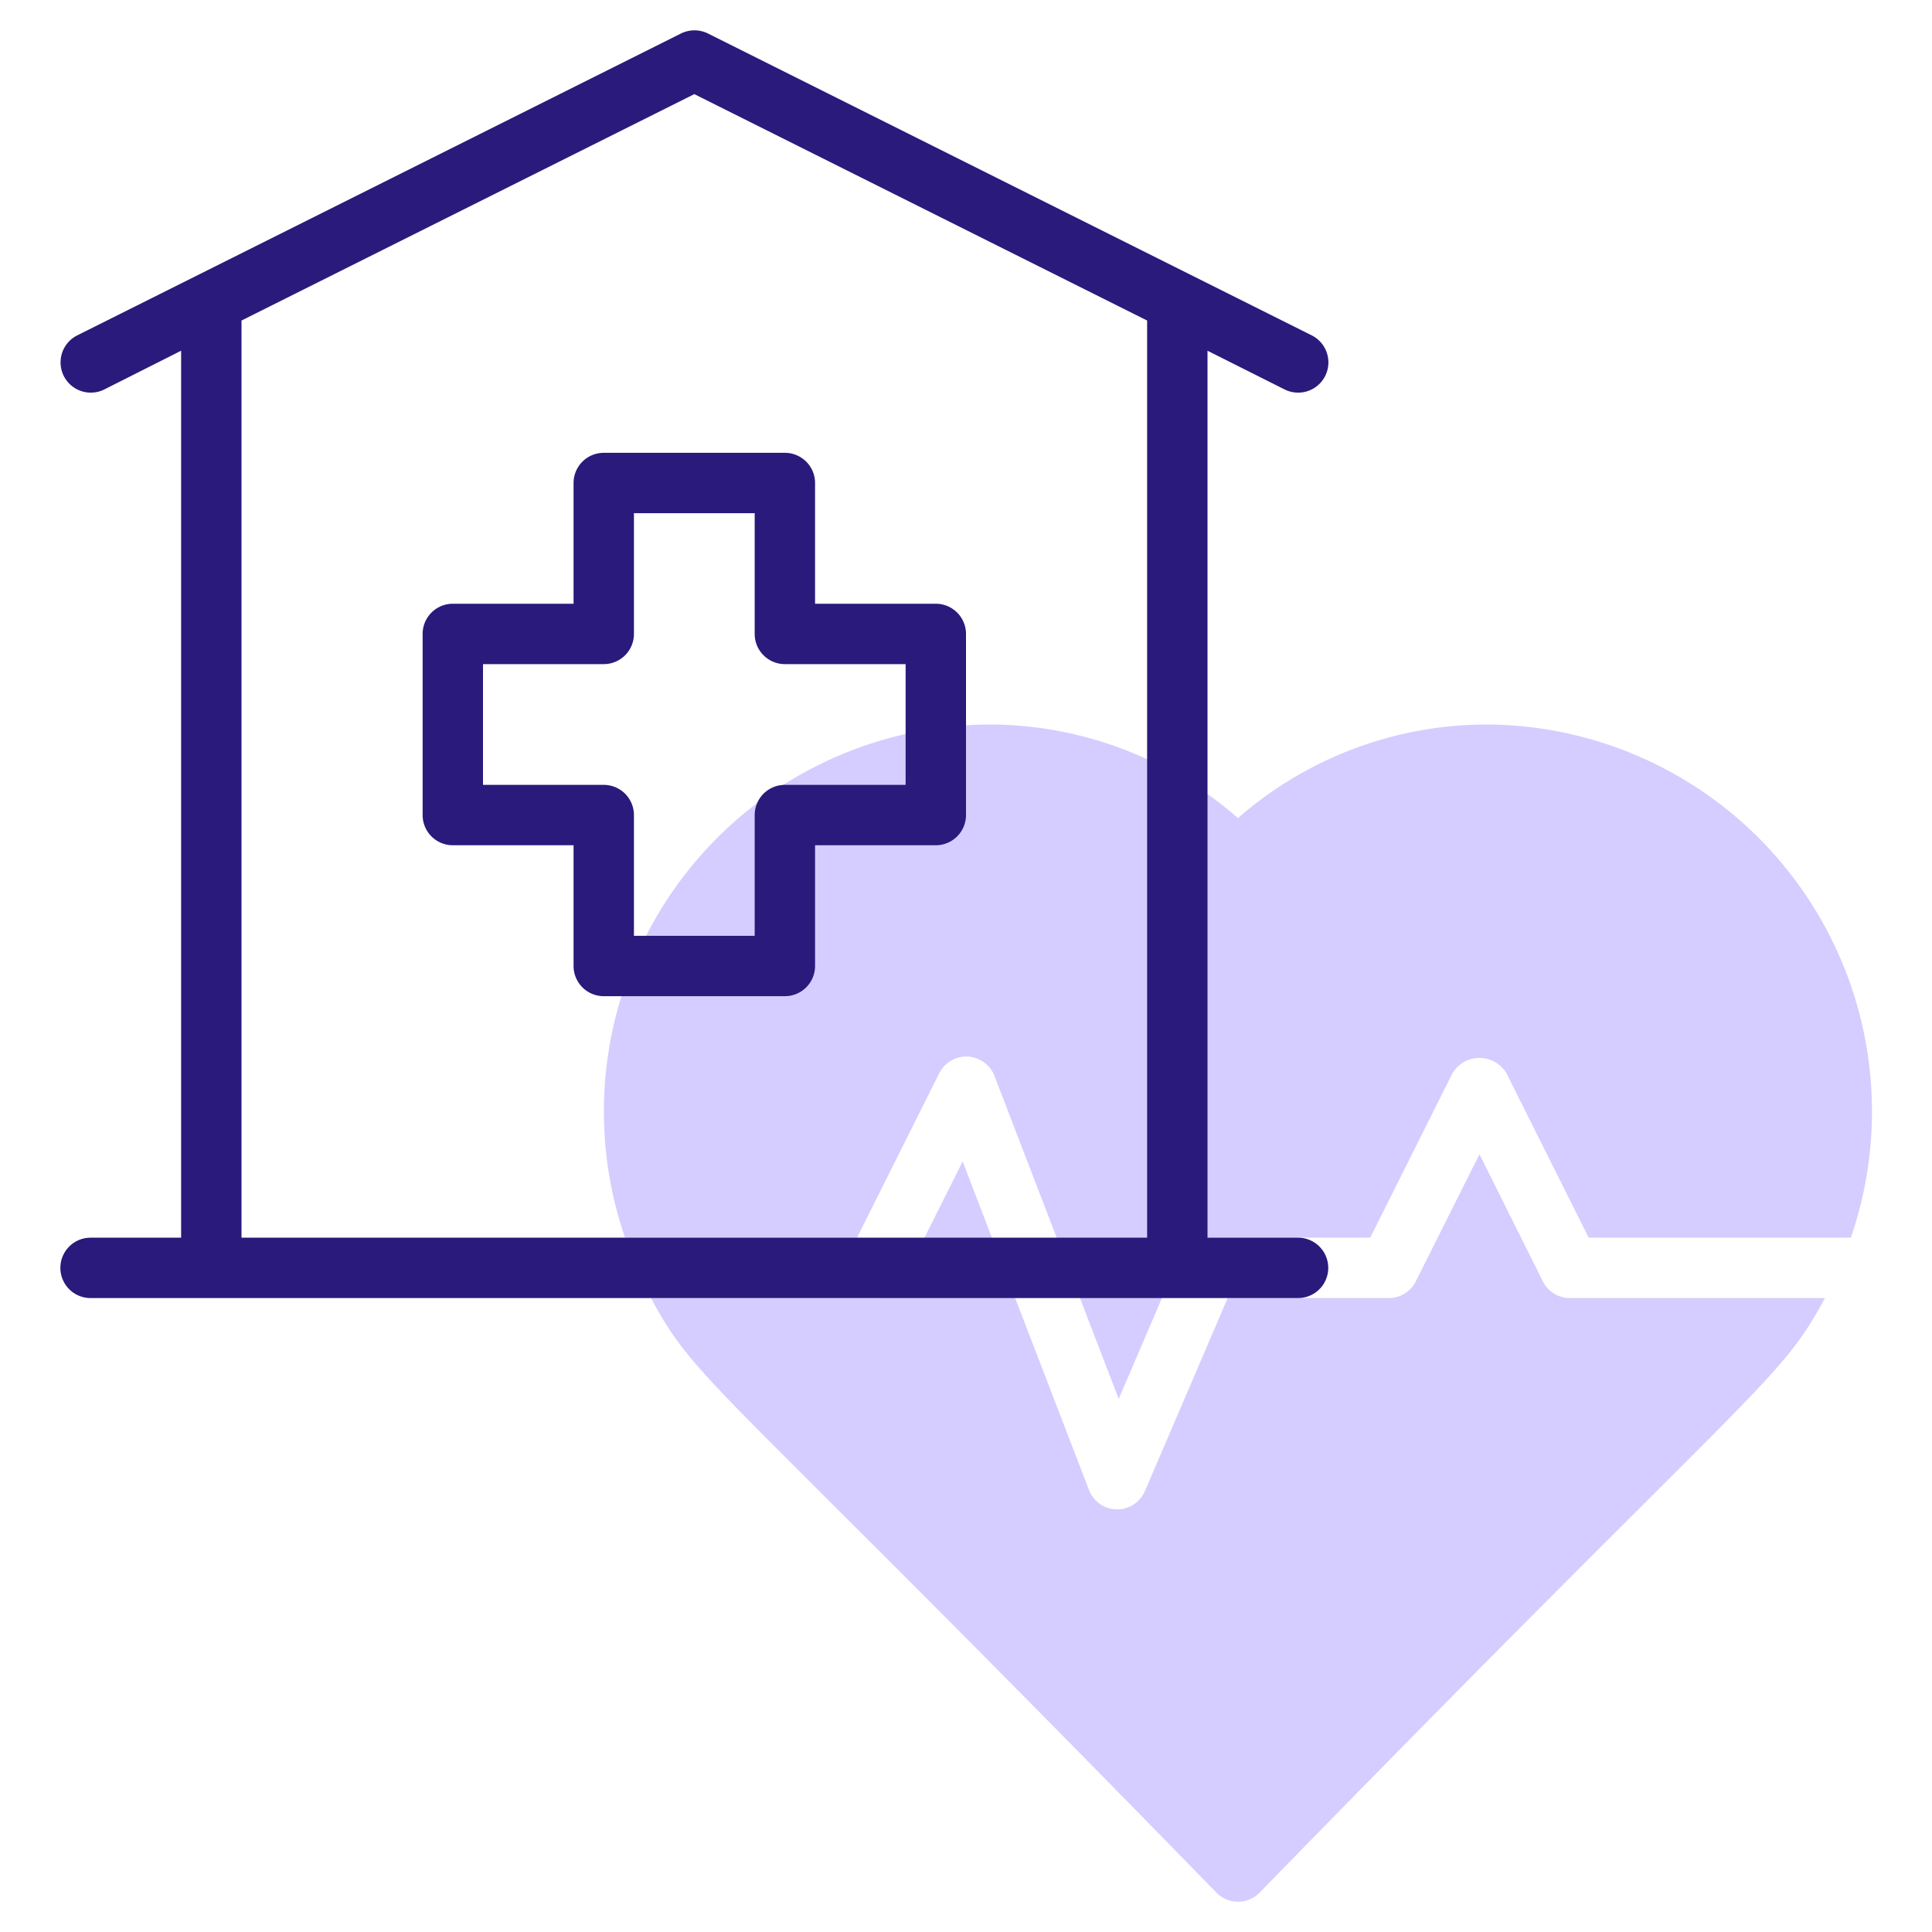 <svg id="line" height="300" viewBox="0 0 64 64" width="300" xmlns="http://www.w3.org/2000/svg" version="1.1" xmlns:xlink="http://www.w3.org/1999/xlink" xmlns:svgjs="http://svgjs.dev/svgjs"><g width="100%" height="100%" transform="matrix(1,0,0,1,0,0)"><path d="m28.39 41 2.724-5.447a1 1 0 0 1 1.828.088l4.117 10.7 2.031-4.738a1 1 0 0 1 .919-.603h5.381l2.724-5.447a1.041 1.041 0 0 1 1.789 0l2.724 5.447h8.685a12.822 12.822 0 0 0 -12.019-17 12.537 12.537 0 0 0 -8.284 3.1 12.541 12.541 0 0 0 -8.285-3.1 12.821 12.821 0 0 0 -12.019 17z" fill="#d5cdff" fill-opacity="1" data-original-color="#c4a2fcff" stroke="none" stroke-opacity="1" style=""/><path d="m52.009 43a1 1 0 0 1 -.9-.553l-2.1-4.211-2.109 4.211a1 1 0 0 1 -.894.553h-5.338l-2.741 6.394a1 1 0 0 1 -1.852-.034l-4.186-10.885-1.989 3.972a1 1 0 0 1 -.894.553h-7.442c1.552 2.884 2.036 2.566 18.736 19.7a1 1 0 0 0 1.423 0c16.632-17.074 17.177-16.813 18.73-19.7z" fill="#d5cdff" fill-opacity="1" data-original-color="#c4a2fcff" stroke="none" stroke-opacity="1" style=""/><g fill="#151a6a"><path d="m31 20h-4v-4a1 1 0 0 0 -1-1h-6a1 1 0 0 0 -1 1v4h-4a1 1 0 0 0 -1 1v6a1 1 0 0 0 1 1h4v4a1 1 0 0 0 1 1h6a1 1 0 0 0 1-1v-4h4a1 1 0 0 0 1-1v-6a1 1 0 0 0 -1-1zm-1 6h-4a1 1 0 0 0 -1 1v4h-4v-4a1 1 0 0 0 -1-1h-4v-4h4a1 1 0 0 0 1-1v-4h4v4a1 1 0 0 0 1 1h4z" fill="#2a1a7b" fill-opacity="1" data-original-color="#151a6aff" stroke="none" stroke-opacity="1" style=""/><path d="m43 41h-3v-29.382l2.553 1.282a1 1 0 0 0 .9-1.79l-20-10a1.006 1.006 0 0 0 -.895 0l-20 10a1 1 0 0 0 .9 1.79l2.542-1.282v29.382h-3a1 1 0 0 0 0 2h40a1 1 0 0 0 0-2zm-35 0v-30.382l15-7.5 15 7.5v30.382z" fill="#2a1a7b" fill-opacity="1" data-original-color="#151a6aff" stroke="none" stroke-opacity="1" style=""/></g></g></svg>